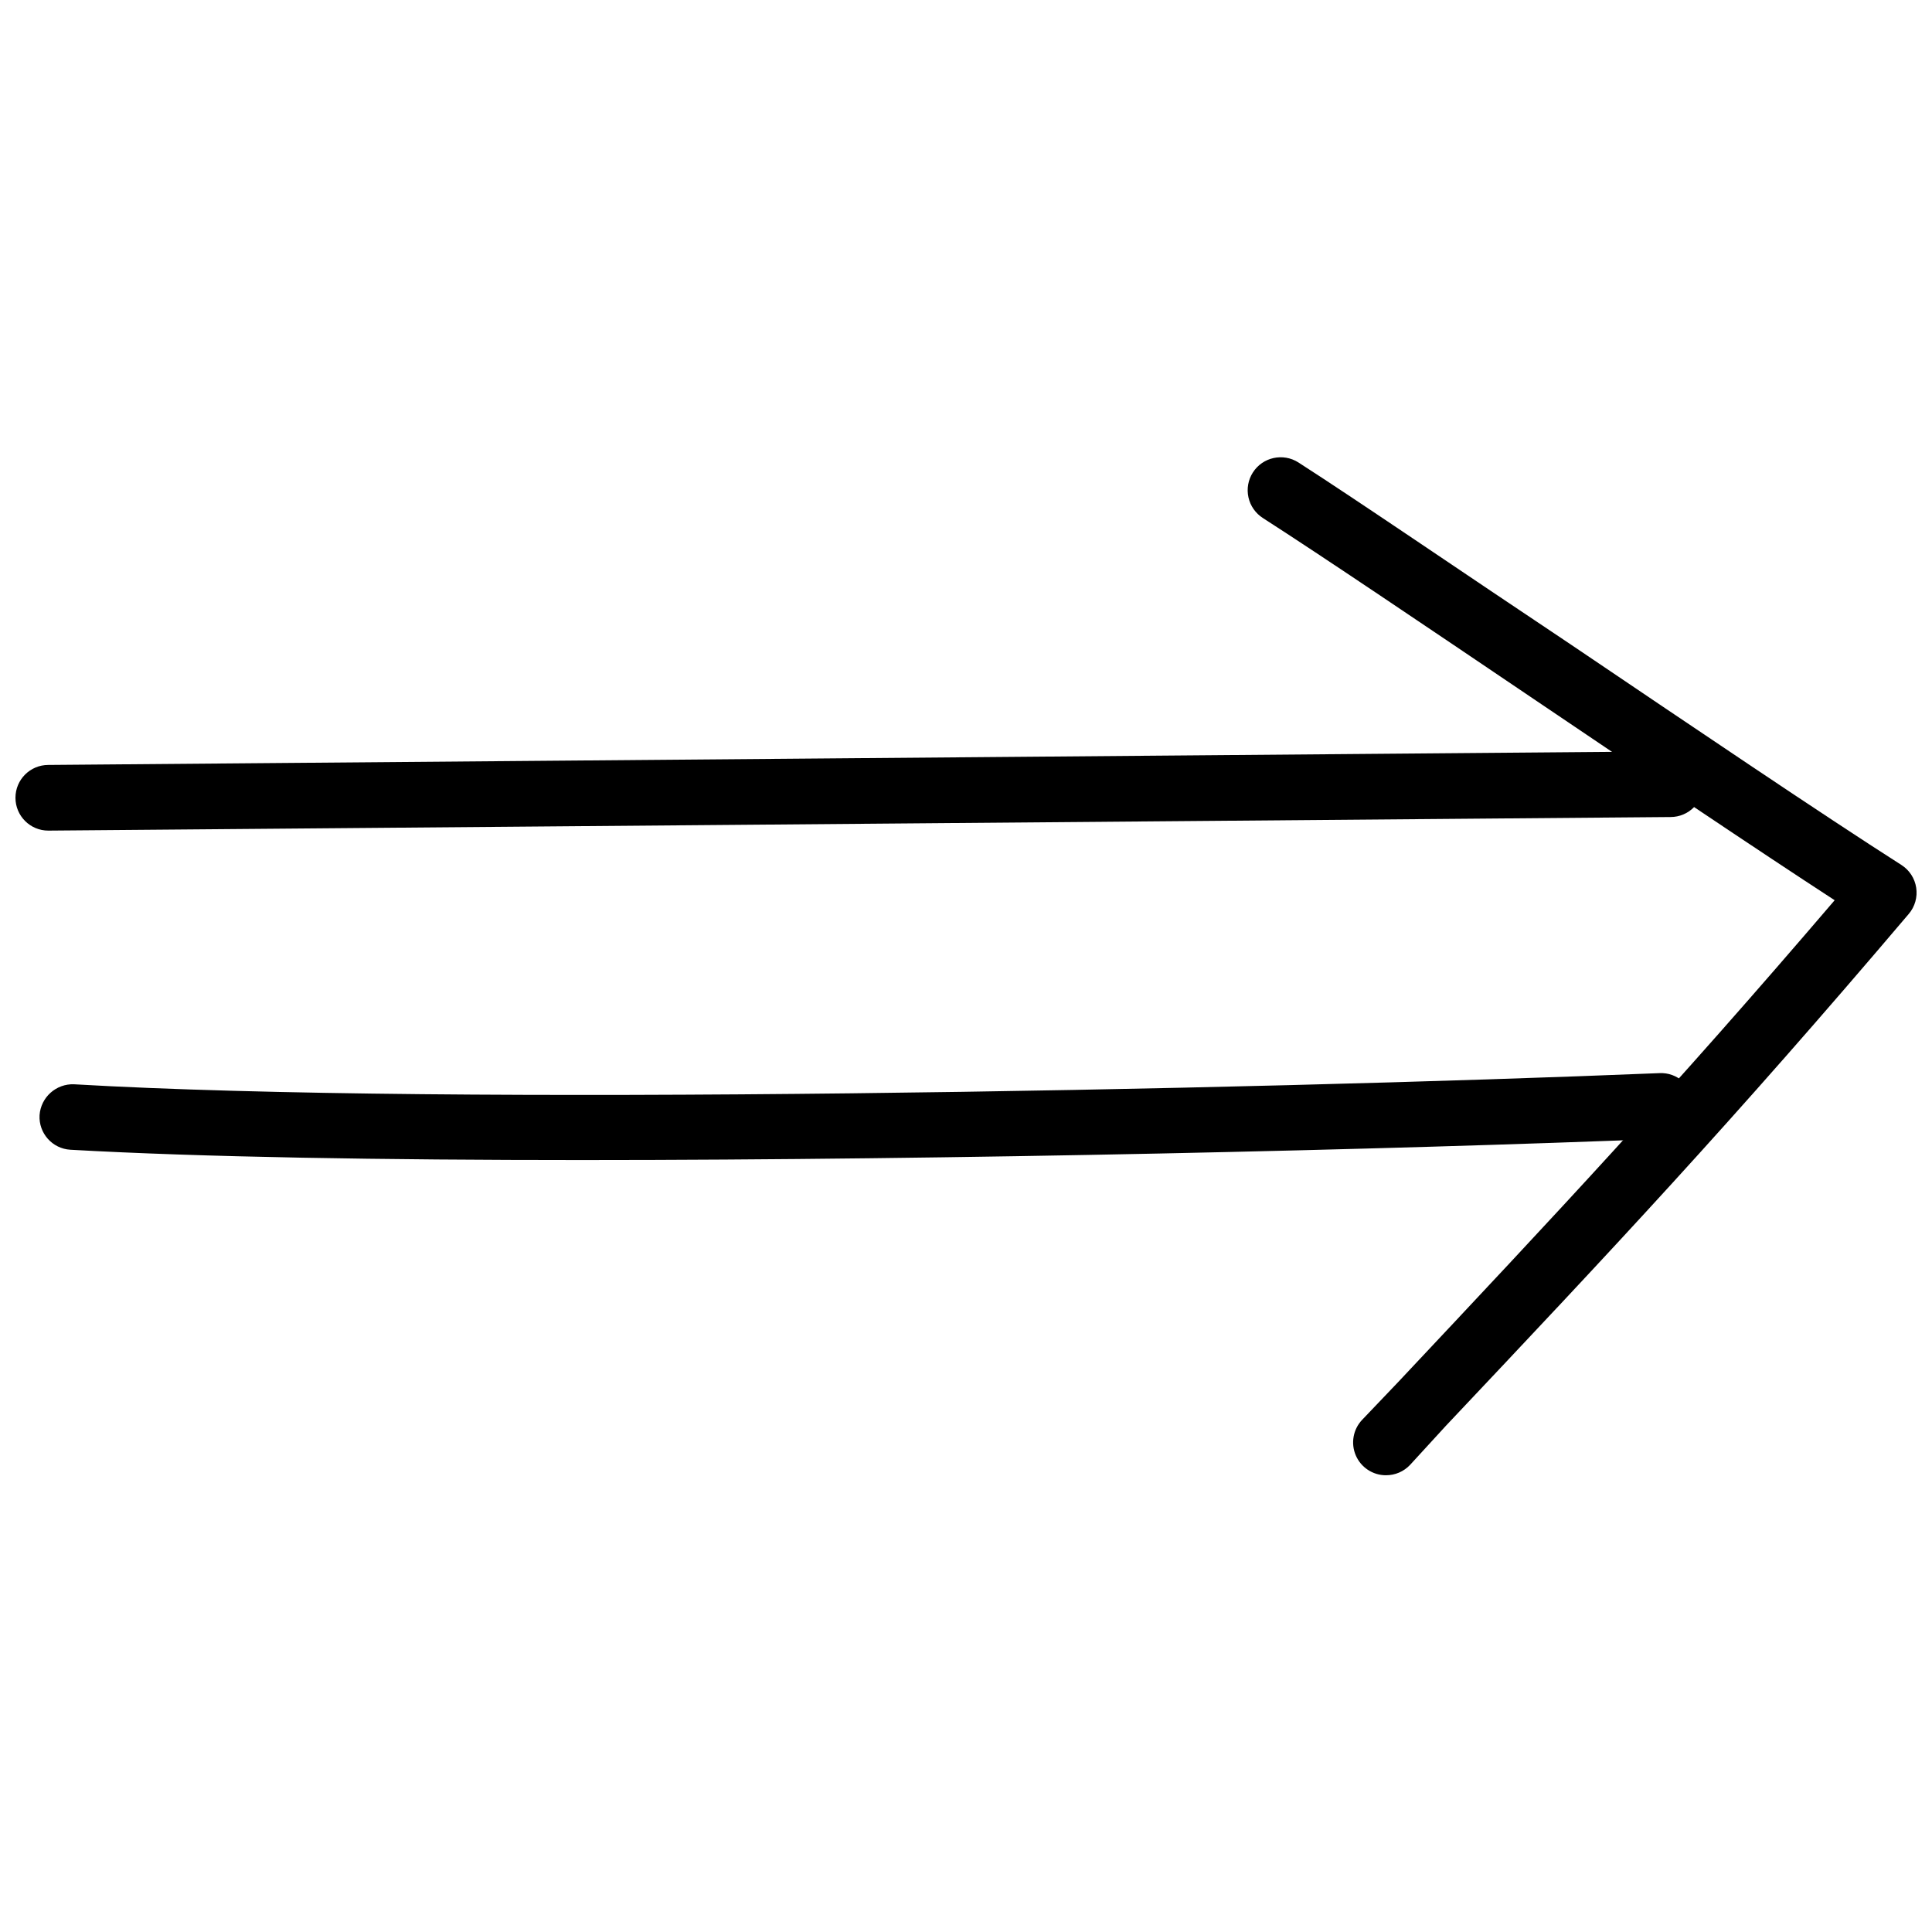 <?xml version="1.0" encoding="UTF-8"?>
<!-- Uploaded to: ICON Repo, www.svgrepo.com, Generator: ICON Repo Mixer Tools -->
<svg width="800px" height="800px" version="1.1" viewBox="144 144 512 512" xmlns="http://www.w3.org/2000/svg">
 <defs>
  <clipPath id="b">
   <path d="m148.09 343h447.91v22h-447.91z"/>
  </clipPath>
  <clipPath id="a">
   <path d="m474 265h177.9v270h-177.9z"/>
  </clipPath>
 </defs>
 <g clip-path="url(#b)">
  <path d="m156.8 364.12c-4.809 0-8.703-3.898-8.703-8.703 0-4.805 3.894-8.699 8.703-8.699l429.91-3.598h-0.004c4.809 0 8.703 3.894 8.703 8.699 0 4.809-3.894 8.703-8.703 8.703l-429.91 3.598z"/>
 </g>
 <path d="m298.34 451.42c-52.73 0-100.94-0.754-135.68-2.727-4.785-0.277-8.441-4.375-8.176-9.164 0.34-4.754 4.398-8.379 9.164-8.18 99.426 5.801 309.48 1.566 420.1-2.957 2.316-0.125 4.586 0.691 6.289 2.262 1.707 1.574 2.703 3.773 2.762 6.09 0.094 2.309-0.734 4.559-2.301 6.258-1.566 1.699-3.746 2.703-6.055 2.793-72.395 2.898-187.2 5.625-286.1 5.625z"/>
 <g clip-path="url(#a)">
  <path d="m511.29 534.96c-3.473 0-6.613-2.07-7.988-5.258-1.375-3.191-0.719-6.894 1.664-9.418l9.629-10.094c41.594-44.262 72.164-76.805 115.61-127.62-21.059-13.691-50.875-33.82-79.82-53.367-28.945-19.551-55.629-37.59-71.699-47.914v-0.004c-1.953-1.246-3.332-3.215-3.832-5.481-0.5-2.262-0.082-4.629 1.164-6.582 2.594-4.07 7.996-5.266 12.066-2.672 16.242 10.441 43.332 29.004 72.047 48.148 32.891 22.219 66.941 45.246 87.77 58.531 2.109 1.352 3.539 3.543 3.914 6.023 0.379 2.477-0.328 4.996-1.945 6.914-47.16 55.57-78.832 89.219-122.63 135.62l-9.57 10.441c-1.66 1.754-3.969 2.742-6.383 2.727z"/>
 </g>
</svg>
